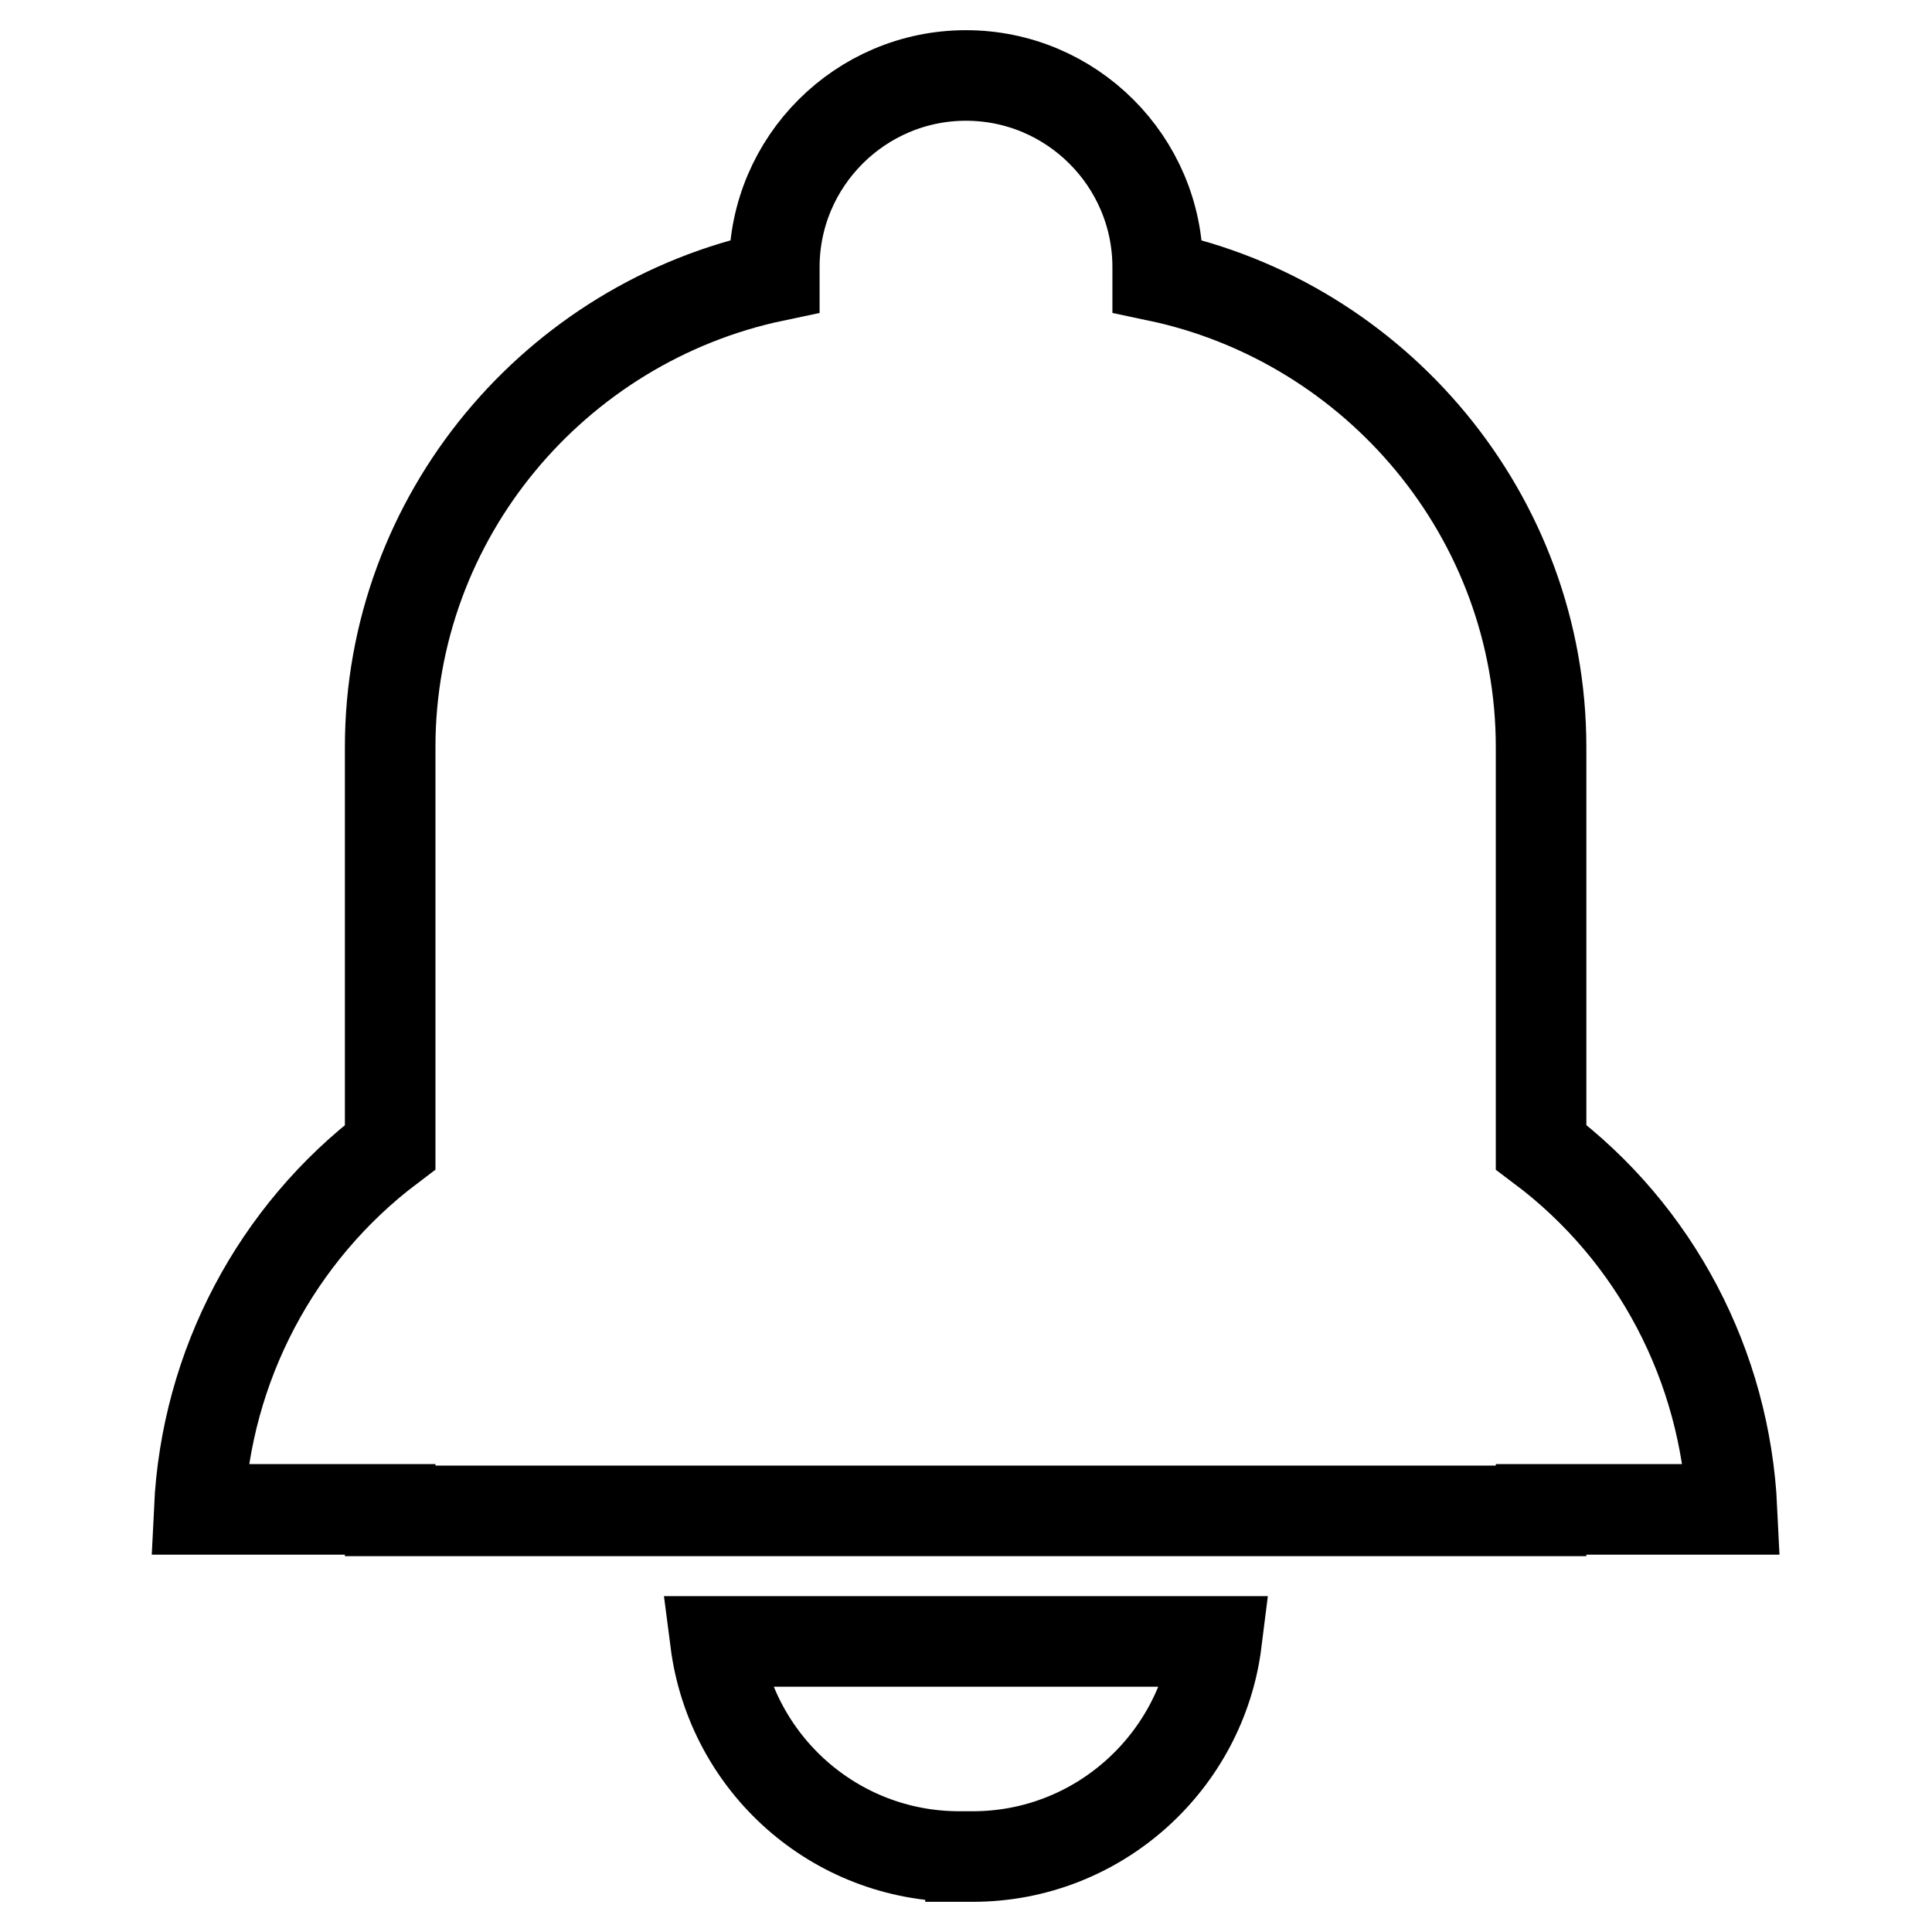 <?xml version="1.0" encoding="utf-8"?>
<!-- Svg Vector Icons : http://www.onlinewebfonts.com/icon -->
<!DOCTYPE svg PUBLIC "-//W3C//DTD SVG 1.1//EN" "http://www.w3.org/Graphics/SVG/1.1/DTD/svg11.dtd">
<svg version="1.1" xmlns="http://www.w3.org/2000/svg" xmlns:xlink="http://www.w3.org/1999/xlink" x="0px" y="0px" viewBox="0 0 256 256" enable-background="new 0 0 256 256" xml:space="preserve">
<g> <path stroke-width="12" fill-opacity="0" stroke="#000000"  d="M229.5,200c-0.9-19-10.1-36.6-25.3-48V99c0-30.6-21.9-56.3-50.8-62.4v-1.2c0-14-11.4-25.4-25.4-25.4 c-14,0-25.4,11.4-25.4,25.4v1.2C73.6,42.7,51.7,68.4,51.7,99v53c-15.1,11.4-24.4,29-25.3,48h25.3v0.2h152.5V200L229.5,200 L229.5,200L229.5,200z M122.6,246h6.3c16.6,0,30.3-12.5,32.3-28.5H94.8c2.1,16.3,15.9,28.5,32.3,28.5H122.6z"/></g>
</svg>